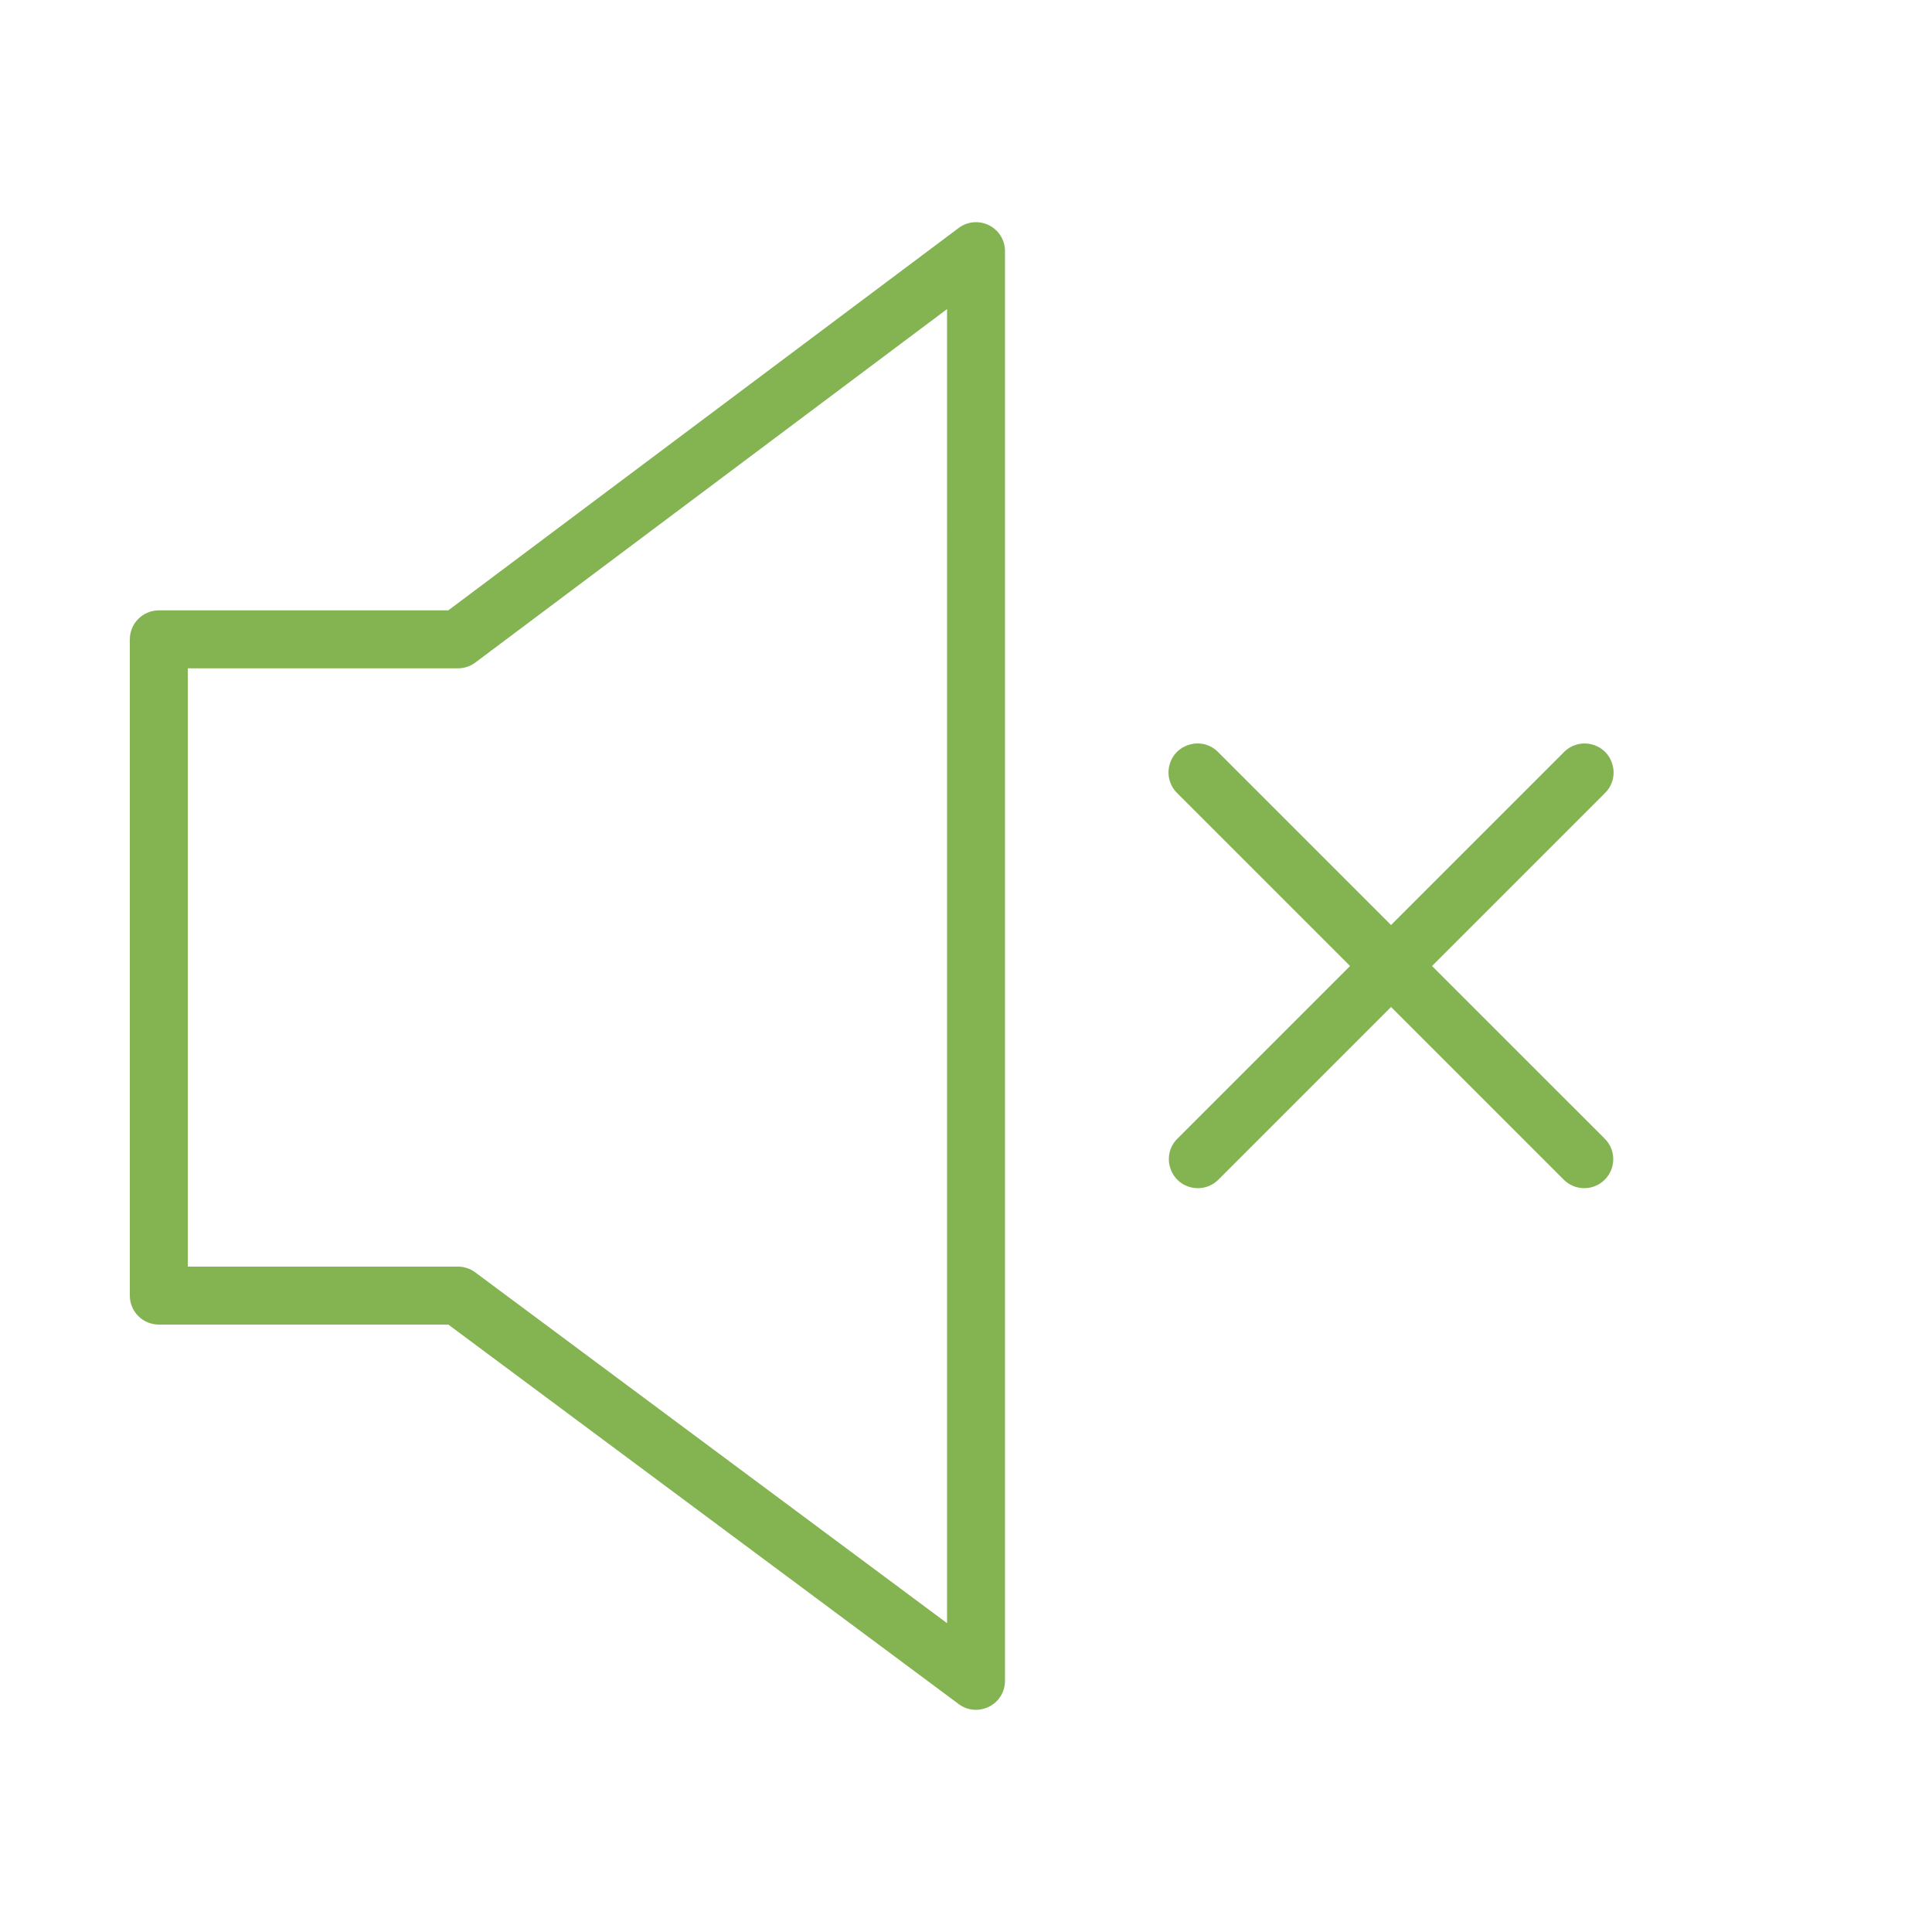 <?xml version="1.0" encoding="UTF-8"?> <svg xmlns="http://www.w3.org/2000/svg" viewBox="0 0 100.00 100.00" data-guides="{&quot;vertical&quot;:[],&quot;horizontal&quot;:[]}"><defs></defs><path fill="#84b352" stroke="#8d9d7c" fill-opacity="1" stroke-width="0" stroke-opacity="1" color="rgb(51, 51, 51)" fill-rule="evenodd" font-size-adjust="" id="tSvg11e01986965" title="Path 4" d="M74.121 50C77.101 47.02 80.08 44.041 83.06 41.061C83.891 40.259 83.541 38.858 82.431 38.54C81.898 38.387 81.324 38.541 80.939 38.94C77.959 41.92 74.98 44.899 72 47.879C69.02 44.899 66.041 41.92 63.061 38.94C62.259 38.109 60.858 38.459 60.54 39.569C60.387 40.102 60.541 40.676 60.94 41.061C63.92 44.041 66.899 47.02 69.879 50C66.899 52.98 63.92 55.959 60.94 58.939C60.124 59.756 60.498 61.15 61.613 61.449C62.131 61.587 62.683 61.439 63.062 61.06C66.042 58.08 69.021 55.101 72.001 52.121C74.981 55.101 77.96 58.08 80.94 61.06C81.233 61.353 81.617 61.499 82.001 61.499C82.385 61.499 82.769 61.353 83.062 61.06C83.648 60.474 83.648 59.525 83.062 58.939C80.082 55.959 77.101 52.98 74.121 50ZM51.191 11.659C50.683 11.405 50.075 11.459 49.62 11.8C40.814 18.398 32.008 24.995 23.202 31.593C18.208 31.593 13.214 31.593 8.22 31.593C7.392 31.593 6.72 32.265 6.72 33.093C6.72 44.415 6.72 55.738 6.72 67.06C6.72 67.888 7.392 68.56 8.22 68.56C13.215 68.56 18.21 68.56 23.205 68.56C32.011 75.108 40.818 81.656 49.624 88.204C50.552 88.892 51.877 88.318 52.009 87.17C52.016 87.113 52.019 87.057 52.019 87C52.019 62.333 52.019 37.667 52.019 13C52.019 12.432 51.699 11.913 51.191 11.659ZM49.02 84.016C40.879 77.963 32.738 71.909 24.597 65.856C24.338 65.664 24.024 65.56 23.702 65.56C19.041 65.56 14.381 65.56 9.72 65.56C9.72 55.238 9.72 44.915 9.72 34.593C14.381 34.593 19.041 34.593 23.702 34.593C24.026 34.593 24.341 34.488 24.601 34.294C32.74 28.196 40.88 22.097 49.019 15.999C49.019 38.671 49.02 61.344 49.02 84.016Z"></path></svg> 